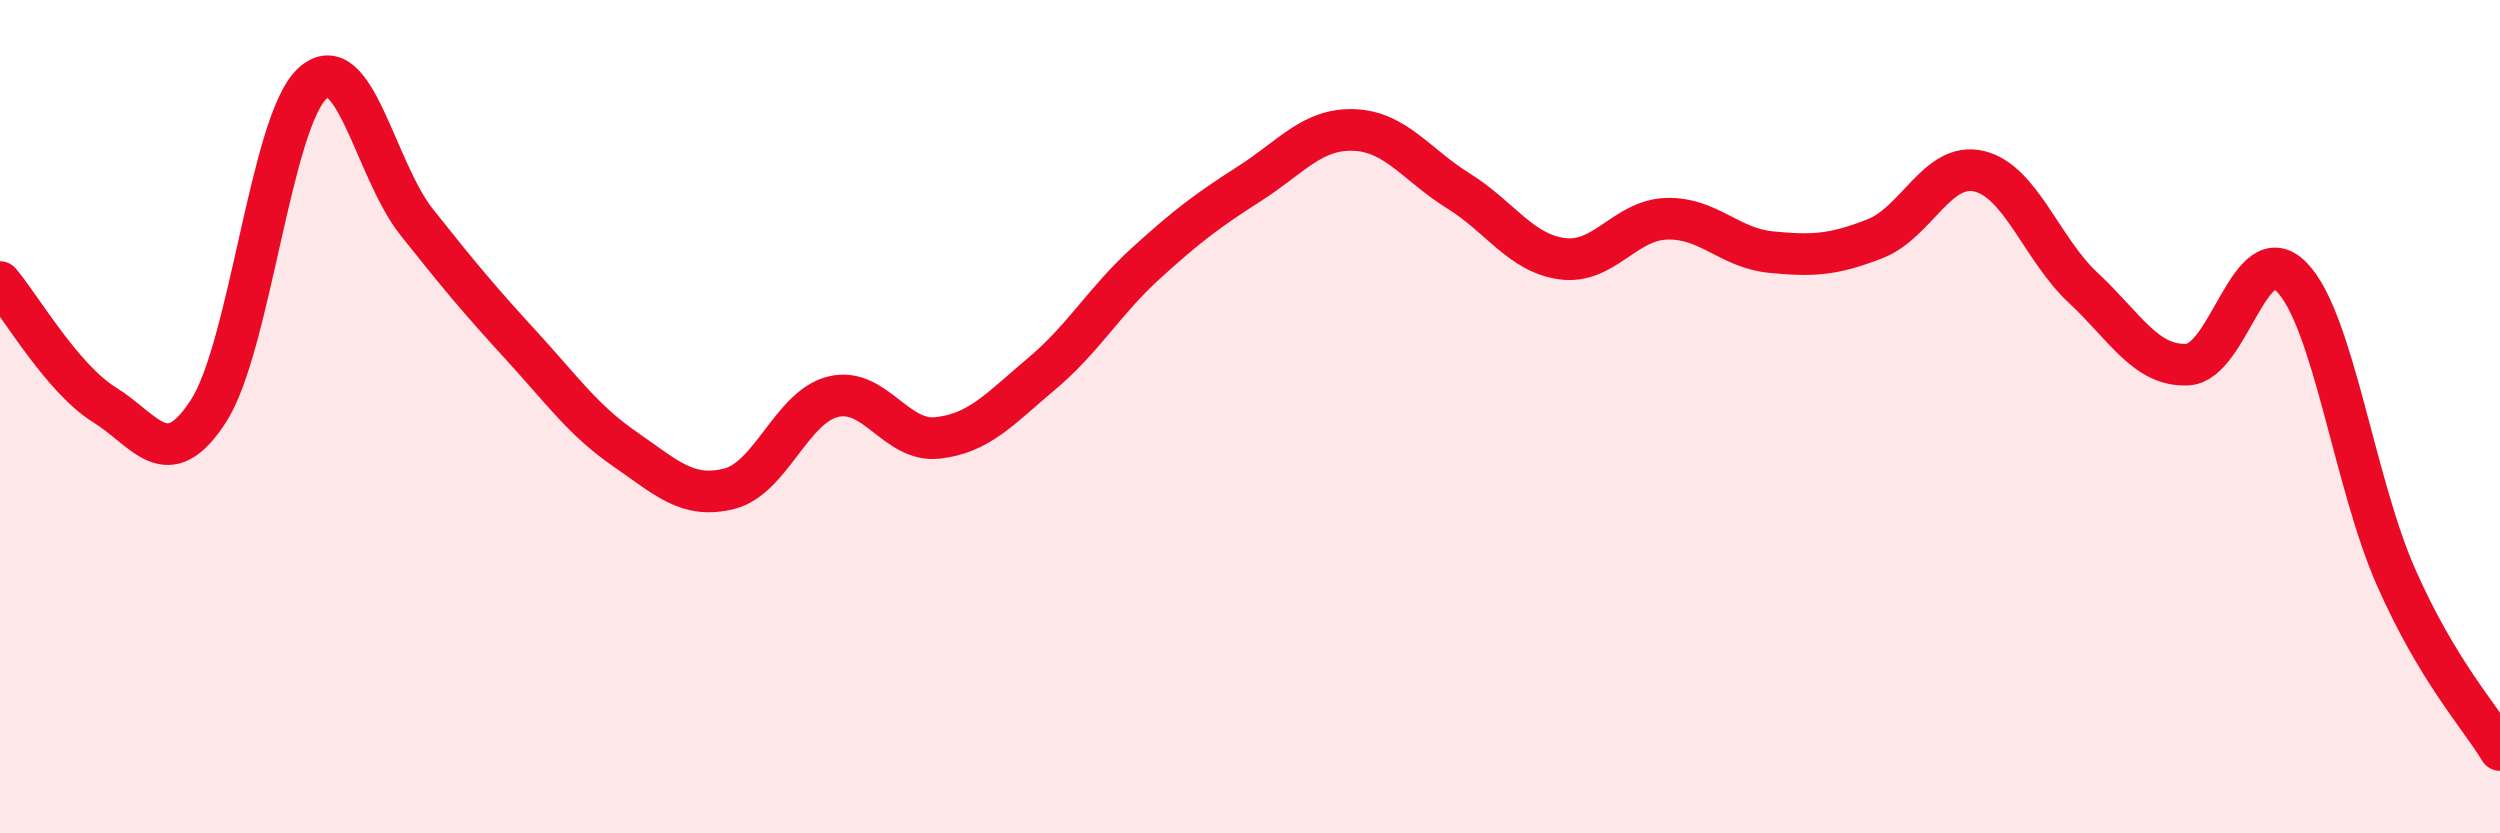 
    <svg width="60" height="20" viewBox="0 0 60 20" xmlns="http://www.w3.org/2000/svg">
      <path
        d="M 0,6.77 C 0.5,7.36 1.5,9.09 2.5,9.71 C 3.5,10.33 4,11.41 5,9.87 C 6,8.33 6.5,2.91 7.5,2 C 8.5,1.09 9,4.07 10,5.33 C 11,6.59 11.5,7.19 12.5,8.28 C 13.5,9.37 14,10.09 15,10.78 C 16,11.47 16.5,11.98 17.5,11.73 C 18.5,11.48 19,9.76 20,9.52 C 21,9.28 21.5,10.62 22.5,10.51 C 23.5,10.4 24,9.81 25,8.97 C 26,8.13 26.5,7.23 27.5,6.32 C 28.5,5.41 29,5.04 30,4.4 C 31,3.76 31.5,3.08 32.5,3.12 C 33.5,3.16 34,3.96 35,4.58 C 36,5.2 36.5,6.08 37.5,6.21 C 38.5,6.34 39,5.28 40,5.25 C 41,5.22 41.5,5.95 42.5,6.05 C 43.5,6.15 44,6.12 45,5.73 C 46,5.34 46.5,3.87 47.5,4.11 C 48.5,4.35 49,5.98 50,6.91 C 51,7.84 51.5,8.8 52.5,8.75 C 53.5,8.7 54,5.63 55,6.65 C 56,7.67 56.5,11.57 57.5,13.84 C 58.5,16.11 59.5,17.17 60,18L60 20L0 20Z"
        fill="#EB0A25"
        opacity="0.1"
        stroke-linecap="round"
        stroke-linejoin="round"
      />
      <path
        d="M 0,6.77 C 0.5,7.36 1.5,9.09 2.5,9.71 C 3.5,10.33 4,11.41 5,9.87 C 6,8.33 6.5,2.91 7.5,2 C 8.5,1.09 9,4.07 10,5.33 C 11,6.59 11.5,7.19 12.5,8.28 C 13.5,9.37 14,10.09 15,10.78 C 16,11.47 16.5,11.98 17.5,11.73 C 18.5,11.48 19,9.76 20,9.52 C 21,9.28 21.5,10.62 22.5,10.51 C 23.5,10.4 24,9.81 25,8.97 C 26,8.13 26.5,7.23 27.5,6.32 C 28.5,5.41 29,5.04 30,4.4 C 31,3.76 31.5,3.08 32.5,3.12 C 33.5,3.16 34,3.96 35,4.58 C 36,5.2 36.5,6.08 37.5,6.21 C 38.5,6.34 39,5.28 40,5.25 C 41,5.22 41.5,5.95 42.5,6.05 C 43.5,6.15 44,6.12 45,5.73 C 46,5.34 46.5,3.87 47.5,4.11 C 48.5,4.35 49,5.98 50,6.91 C 51,7.84 51.5,8.8 52.5,8.75 C 53.5,8.7 54,5.63 55,6.65 C 56,7.67 56.5,11.57 57.5,13.84 C 58.5,16.11 59.5,17.17 60,18"
        stroke="#EB0A25"
        stroke-width="1"
        fill="none"
        stroke-linecap="round"
        stroke-linejoin="round"
      />
    </svg>
  